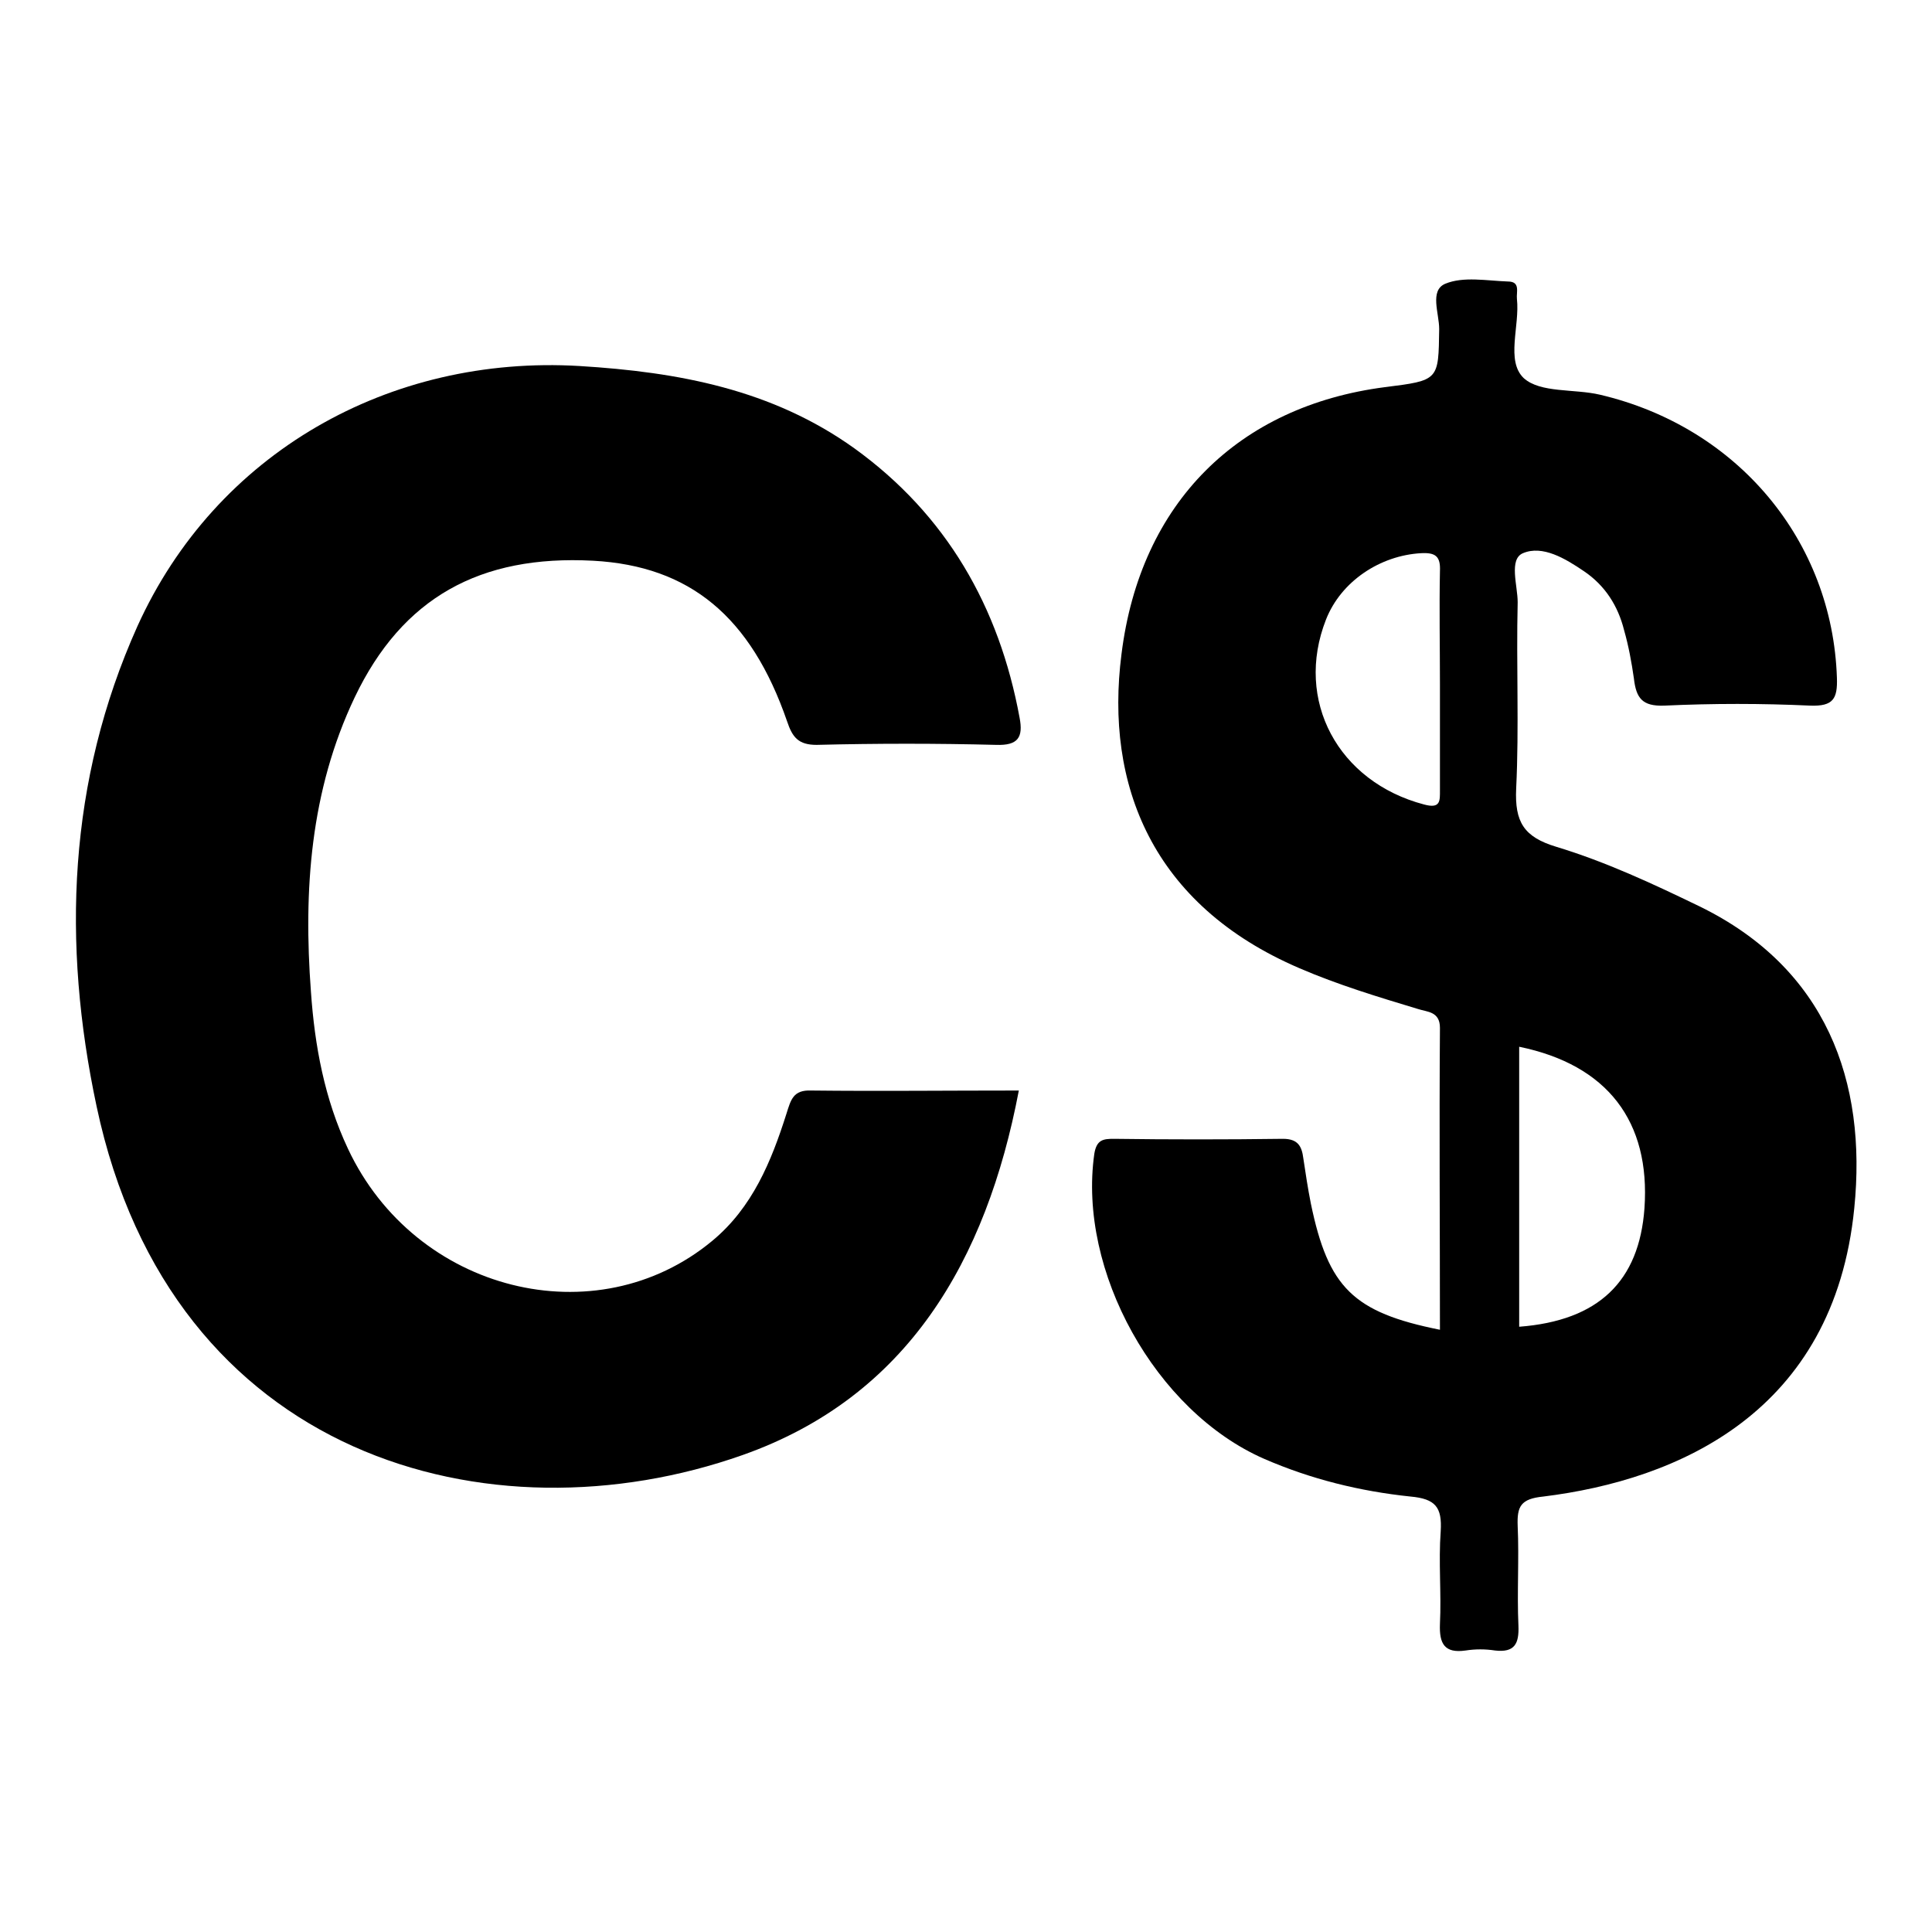 <?xml version="1.0" encoding="utf-8"?>
<!-- Svg Vector Icons : http://www.onlinewebfonts.com/icon -->
<!DOCTYPE svg PUBLIC "-//W3C//DTD SVG 1.1//EN" "http://www.w3.org/Graphics/SVG/1.1/DTD/svg11.dtd">
<svg version="1.1" xmlns="http://www.w3.org/2000/svg" xmlns:xlink="http://www.w3.org/1999/xlink" x="0px" y="0px" viewBox="0 0 256 256" enable-background="new 0 0 256 256" xml:space="preserve">
<g><g><path fill="#000000" d="M135,144.5c-4.3,22.6-14.8,40.6-36.6,48.3c-33.4,11.8-75.7,0.5-85.6-46.2c-4.6-21.6-3.8-43.1,5.4-63.6c10.4-23,33.4-36,58.6-34.5c13.1,0.8,25.5,3.1,36.4,10.9c12.2,8.8,19.2,21,21.9,35.7c0.5,2.6-0.2,3.7-3.1,3.6c-7.9-0.2-15.8-0.2-23.8,0c-2.4,0-3.2-1-3.9-3.1C99.5,81.7,91.4,75,78.6,74.3c-15-0.8-25.3,4.9-31.6,18.1c-5.9,12.4-6.8,25.6-5.8,39c0.5,7.2,1.8,14.2,4.9,20.8c8.9,19,32.9,25,48.3,12.2c5.3-4.4,7.8-10.5,9.8-16.8c0.6-1.9,0.9-3.2,3.3-3.1C116.4,144.6,125.4,144.5,135,144.5z"/><path fill="#000000" d="M225.2,120.1c-6.2-3-12.4-5.9-19-7.9c-4.3-1.3-5.5-3.3-5.3-7.7c0.4-8.2,0-16.4,0.2-24.7c0-2.2-1.2-5.7,0.7-6.5c2.6-1.1,5.6,0.7,8.1,2.4c2.8,1.9,4.5,4.6,5.3,7.8c0.6,2.1,1,4.3,1.3,6.4c0.3,2.6,1.1,3.7,4,3.6c6.5-0.3,12.9-0.3,19.4,0c3,0.1,3.6-0.9,3.5-3.7c-0.6-18.1-13.1-33.2-31.4-37.5c-3.4-0.8-7.9-0.2-10.1-2.2c-2.4-2.3-0.5-6.9-0.9-10.5c-0.1-0.9,0.5-2.3-1.2-2.3c-2.8-0.1-5.9-0.7-8.3,0.3c-2.1,0.9-0.8,3.9-0.8,6c-0.1,6.8,0,6.8-7.2,7.7c-19.3,2.5-32.4,15.2-34.9,35.4c-2.2,17.2,4,33.2,23.6,41.6c5.1,2.2,10.4,3.8,15.7,5.4c1.2,0.4,2.9,0.3,2.9,2.5c-0.1,13.3,0,26.6,0,40c-11.5-2.3-14.8-5.6-17.1-16.7c-0.4-2-0.7-4-1-6c-0.2-1.6-0.7-2.6-2.7-2.6c-7.5,0.1-15,0.1-22.4,0c-1.4,0-2.3,0.1-2.6,2c-2.2,15.5,8.1,34.1,22.5,40.4c6.2,2.7,12.7,4.3,19.4,5c3.3,0.3,4.2,1.4,4,4.6c-0.3,4.1,0.1,8.2-0.1,12.3c-0.1,2.6,0.6,3.9,3.4,3.5c1.3-0.2,2.6-0.2,3.9,0c2.6,0.3,3.2-0.9,3.1-3.3c-0.2-4.4,0.1-8.8-0.1-13.2c-0.1-2.6,0.4-3.6,3.4-3.9c17.8-2.2,38.5-11.1,41.2-38.2C247.4,143.3,242,128.3,225.2,120.1z M190.8,90.6c0,4.7,0,9.4,0,14.1c0,1.4,0.1,2.5-2.1,1.9c-11.4-3-17.2-13.8-13-24.5c2-5.1,7.2-8.5,12.6-8.8c1.9-0.1,2.6,0.4,2.5,2.4C190.7,80.7,190.8,85.6,190.8,90.6z M201.3,175.8c0-12.6,0-24.9,0-37.1c11.7,2.4,17.4,9.9,16.6,21.4C217.2,169.8,211.8,175,201.3,175.8z"/></g></g>
</svg>